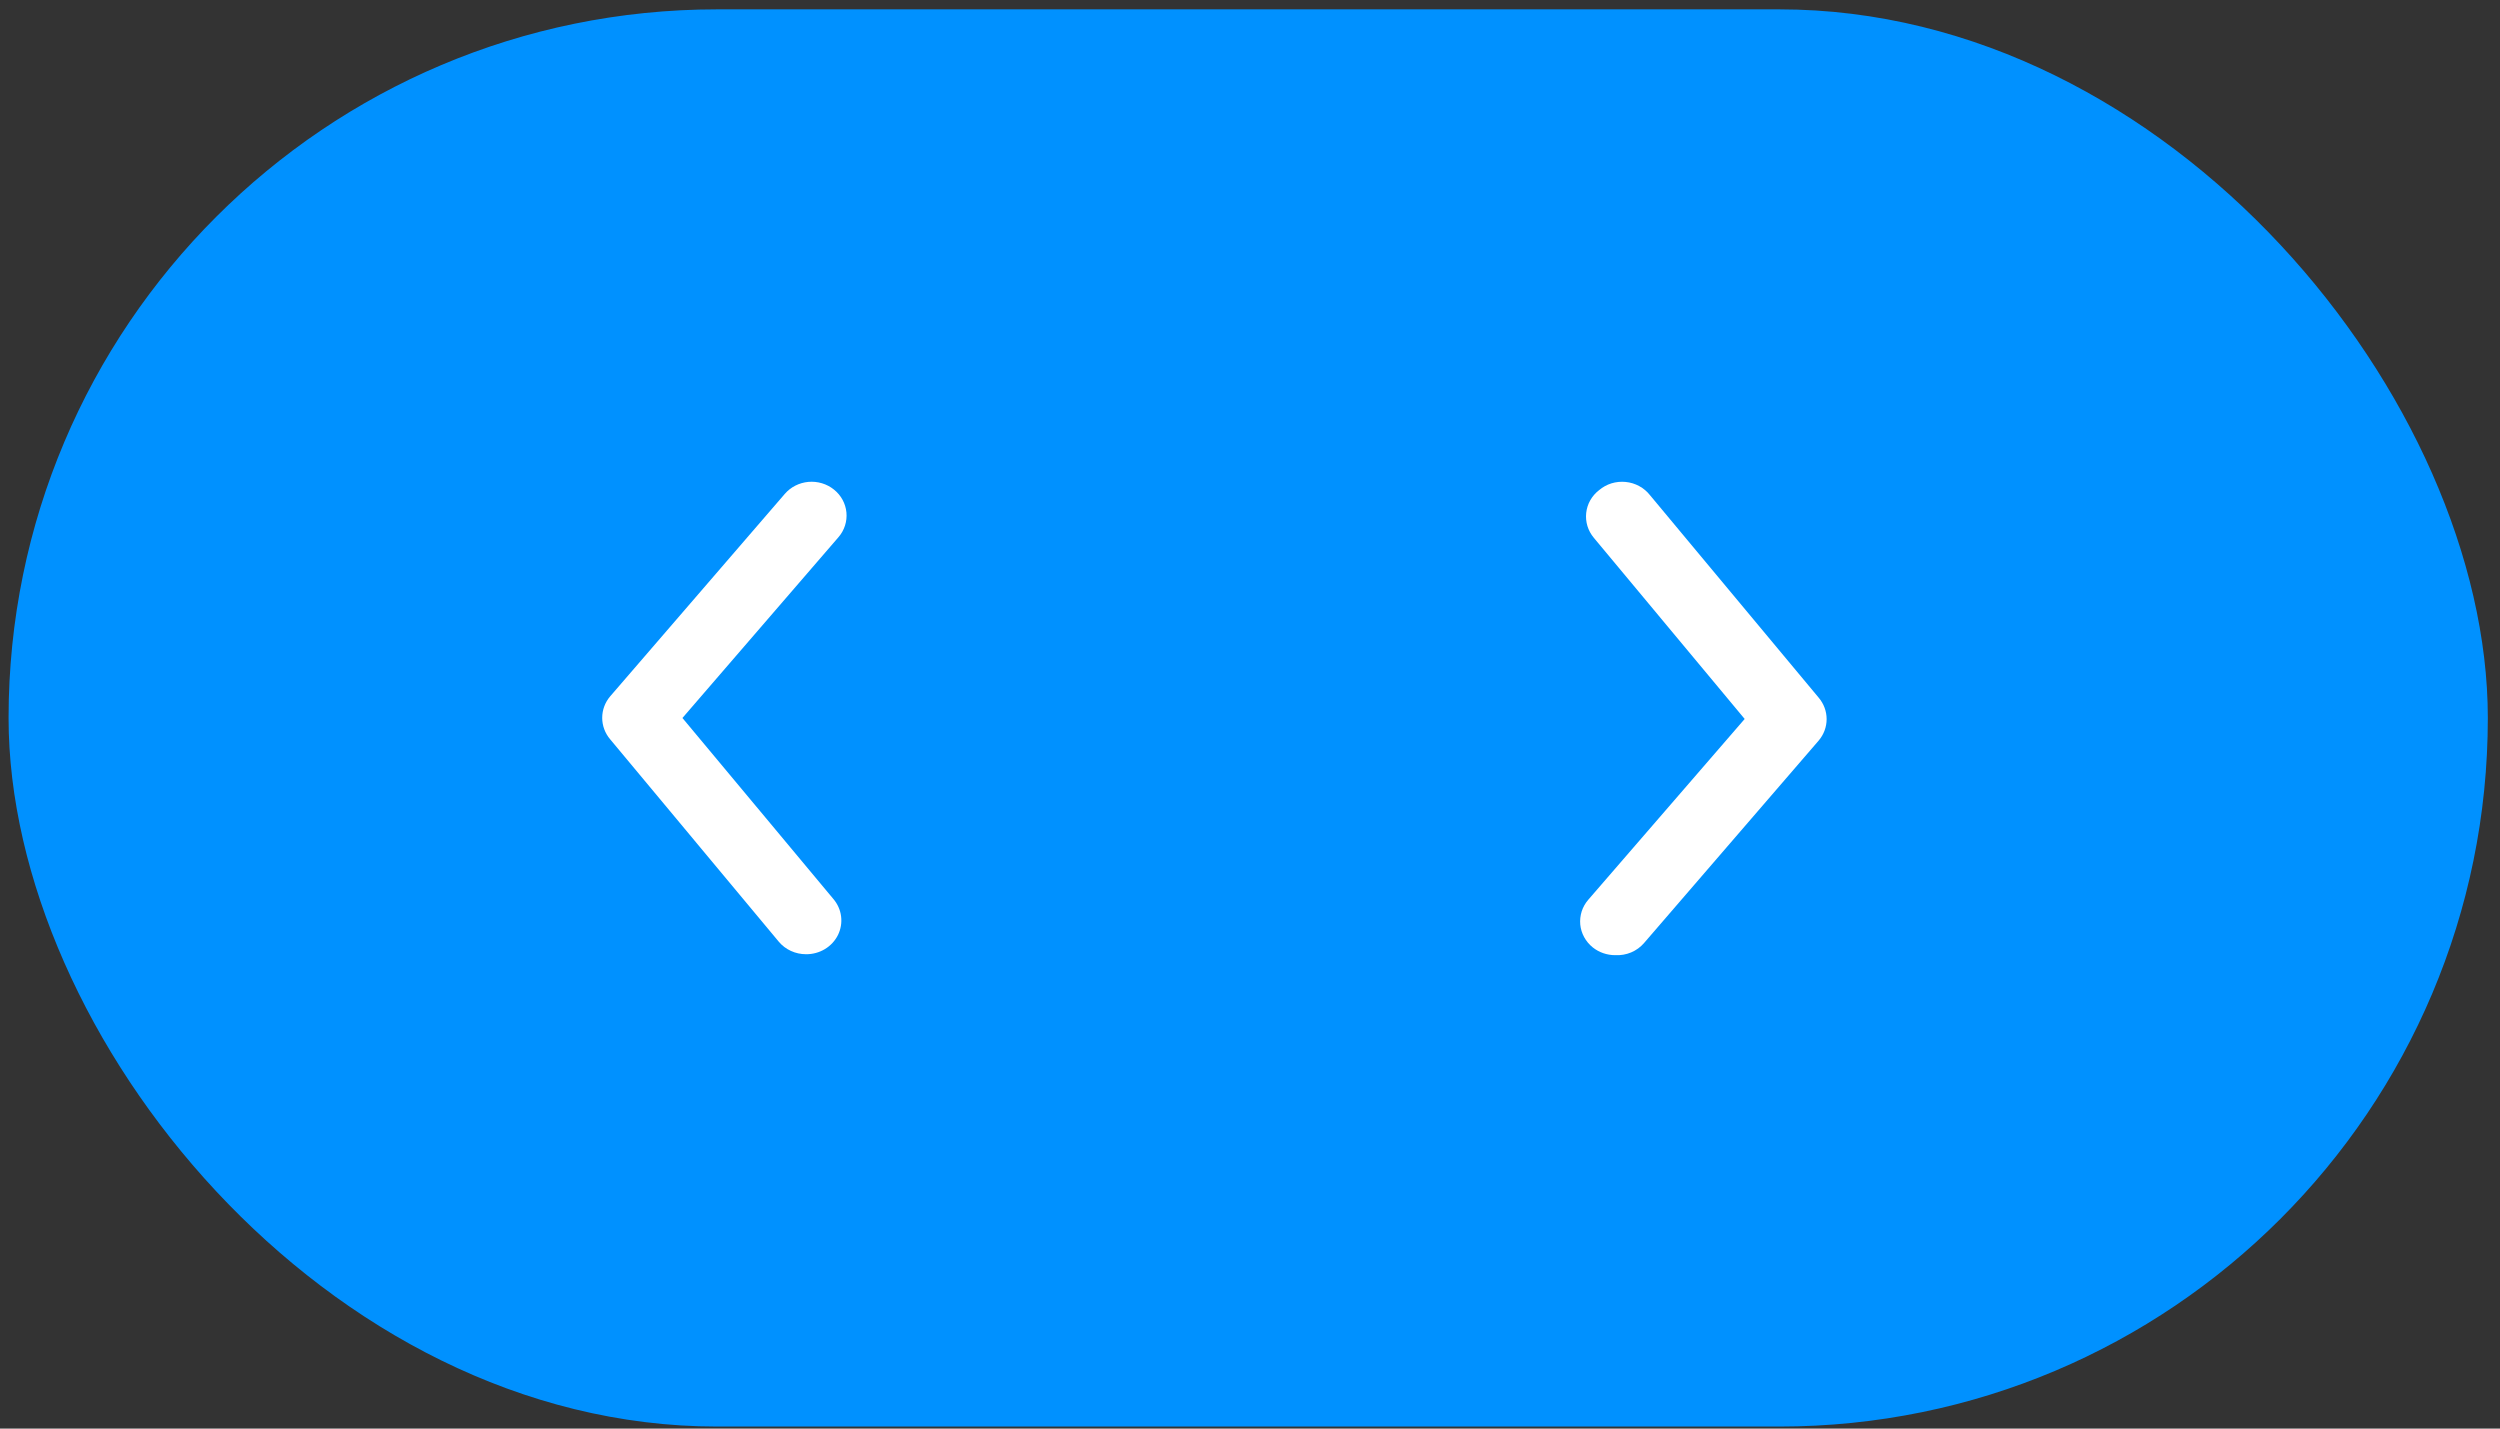 <?xml version="1.0" encoding="UTF-8"?> <svg xmlns="http://www.w3.org/2000/svg" width="77" height="44" viewBox="0 0 77 44" fill="none"><rect x="0" y="0" width="77" height="44" fill="#333333" stroke="none"/> <rect x="0.264" y="0.288" width="76.361" height="43.65" rx="21.825" fill="#0091FF"></rect> <path d="M49.745 29.419C49.494 29.419 49.251 29.334 49.057 29.18C48.948 29.092 48.858 28.985 48.792 28.864C48.726 28.743 48.685 28.611 48.672 28.475C48.66 28.339 48.675 28.201 48.716 28.071C48.758 27.94 48.827 27.819 48.917 27.714L53.736 22.144L49.089 16.563C49 16.456 48.933 16.334 48.893 16.203C48.853 16.071 48.84 15.934 48.855 15.797C48.87 15.661 48.912 15.529 48.98 15.409C49.048 15.289 49.14 15.183 49.251 15.097C49.362 15.003 49.492 14.931 49.633 14.887C49.775 14.844 49.924 14.829 50.071 14.844C50.218 14.858 50.361 14.902 50.49 14.973C50.619 15.043 50.732 15.139 50.821 15.253L56.016 21.489C56.174 21.675 56.26 21.908 56.26 22.149C56.26 22.39 56.174 22.623 56.016 22.809L50.638 29.044C50.53 29.17 50.393 29.27 50.238 29.335C50.083 29.4 49.914 29.428 49.745 29.419Z" fill="white"></path> <path d="M24.826 29.39C24.665 29.39 24.506 29.356 24.361 29.289C24.216 29.223 24.088 29.126 23.987 29.005L18.792 22.769C18.634 22.583 18.548 22.35 18.548 22.109C18.548 21.869 18.634 21.635 18.792 21.449L24.17 15.214C24.352 15.001 24.615 14.868 24.899 14.842C25.183 14.817 25.467 14.902 25.686 15.079C25.906 15.255 26.044 15.508 26.07 15.783C26.096 16.058 26.009 16.332 25.826 16.544L21.019 22.114L25.665 27.685C25.796 27.838 25.88 28.023 25.905 28.22C25.931 28.417 25.898 28.617 25.81 28.797C25.721 28.976 25.582 29.127 25.407 29.232C25.233 29.337 25.031 29.392 24.826 29.39Z" fill="white"></path> </svg> 